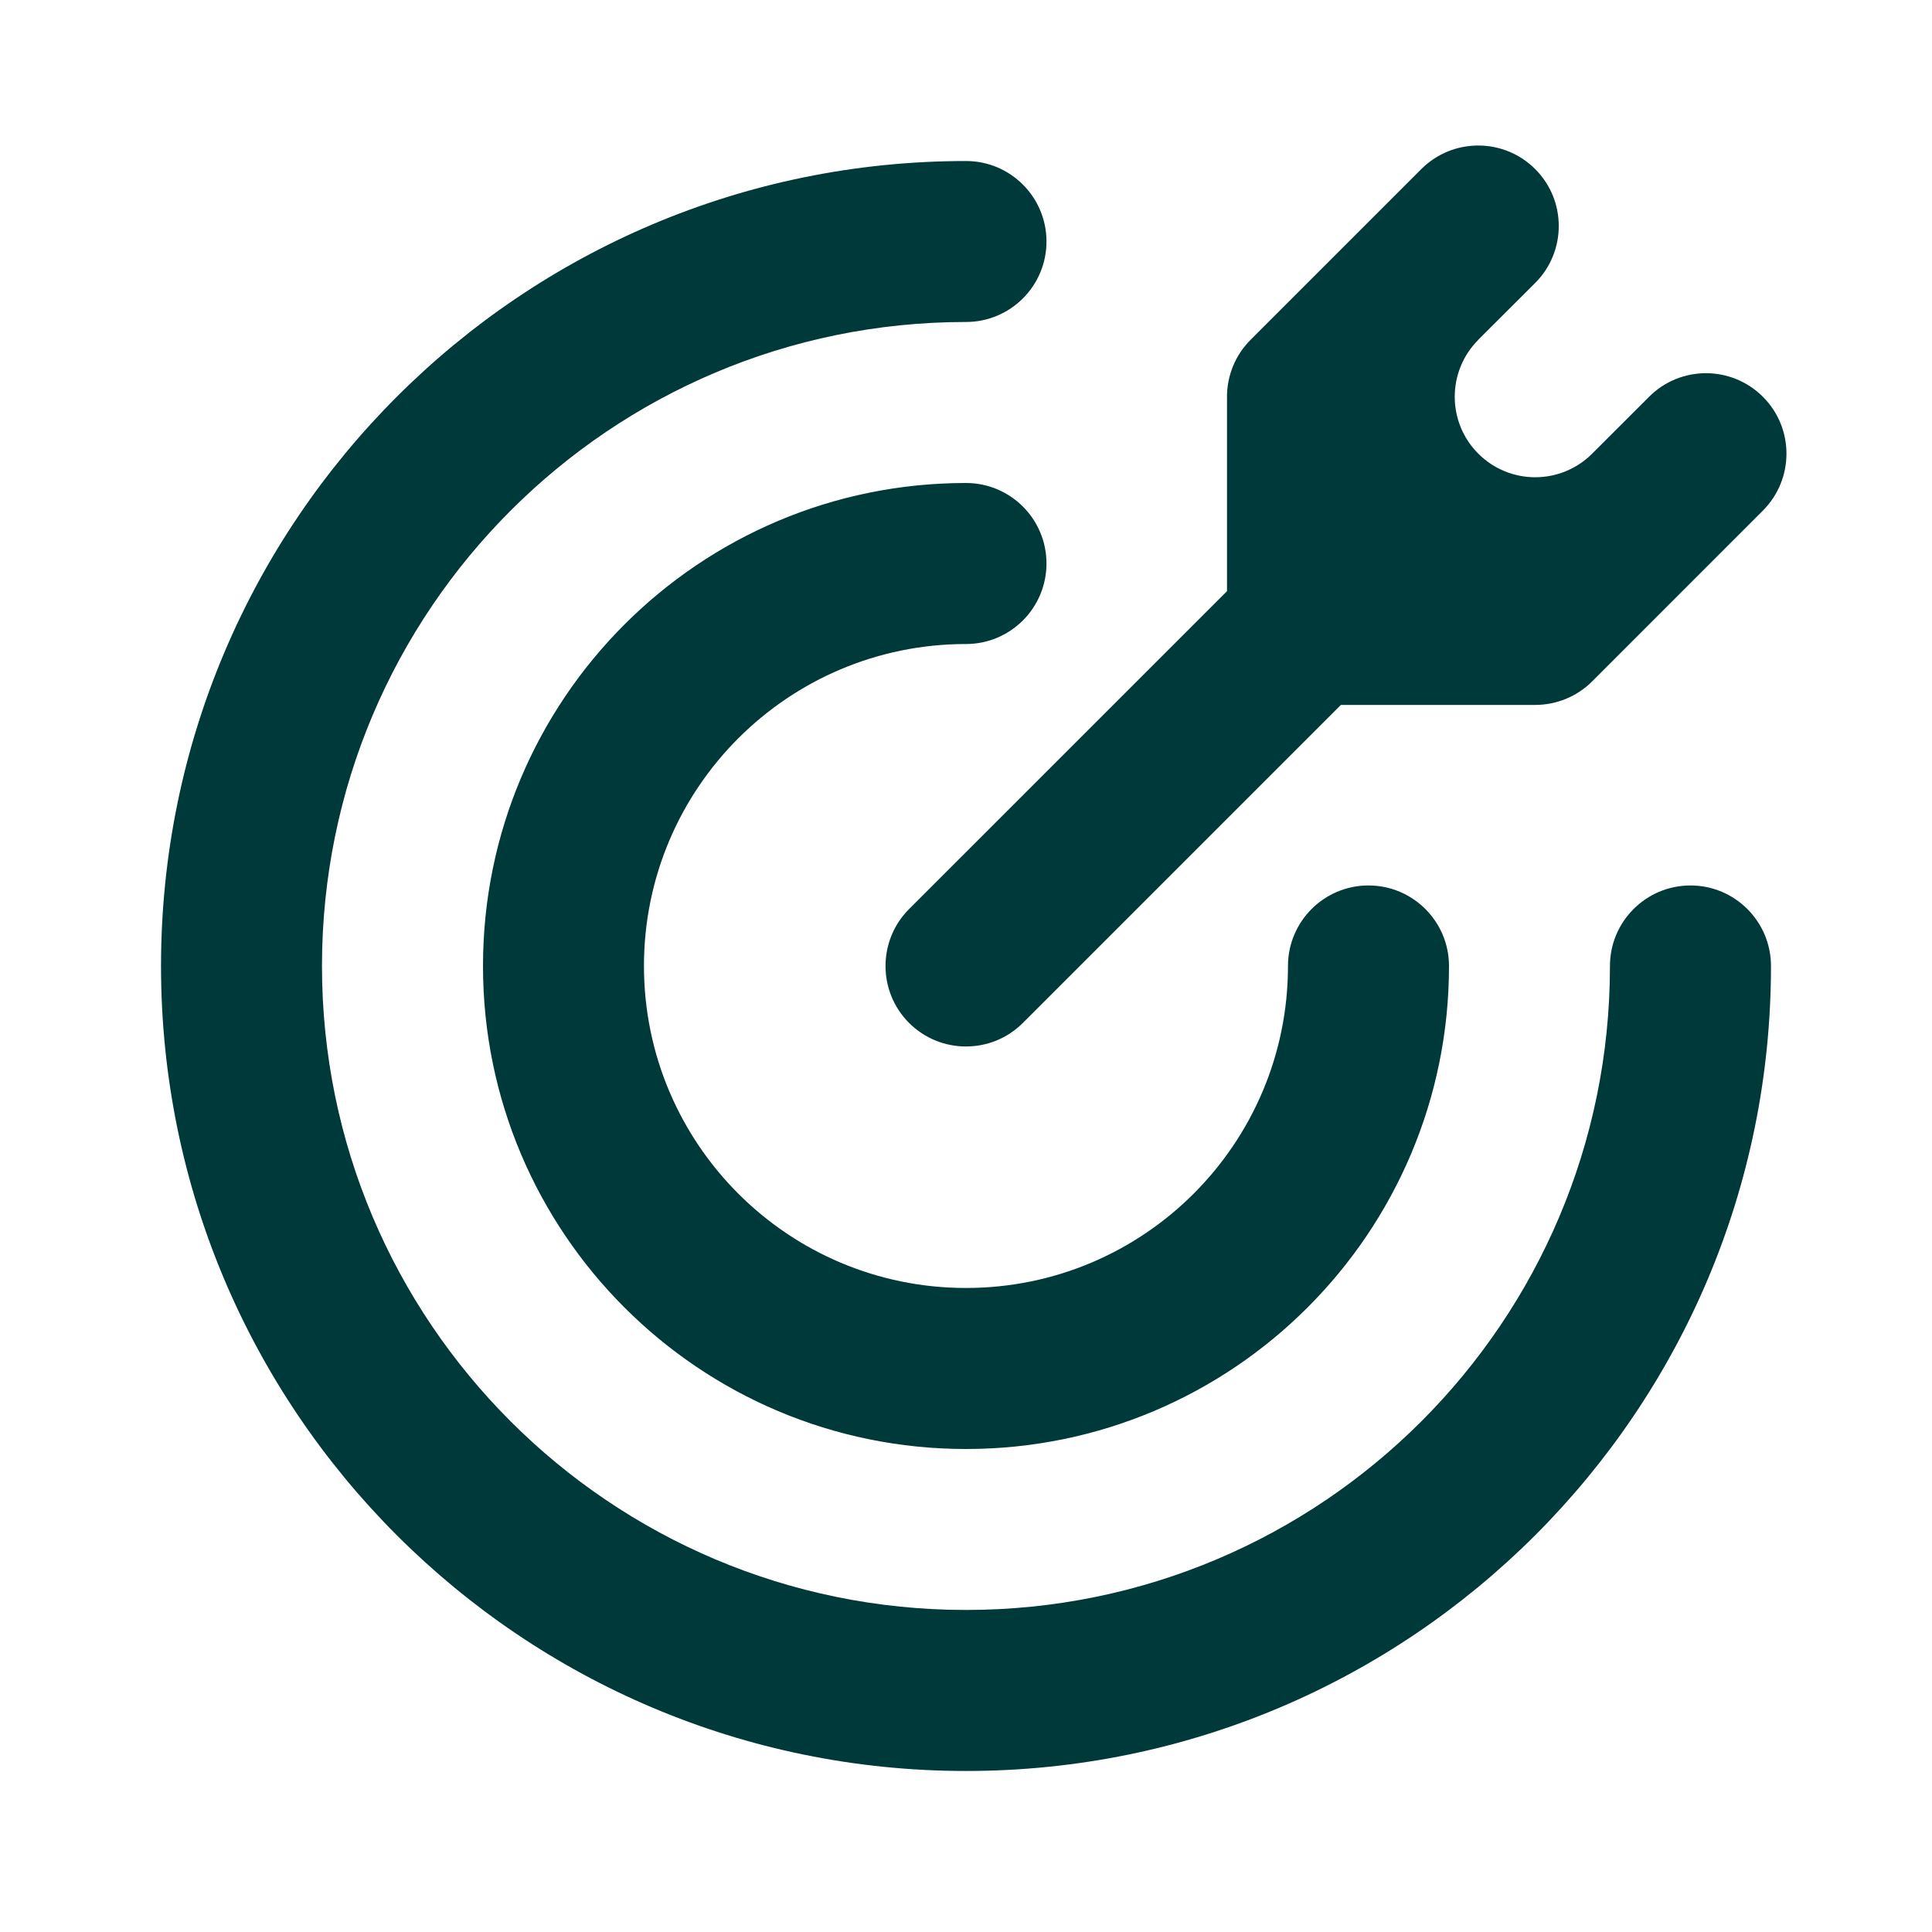 <svg width="32" height="32" viewBox="0 0 32 32" fill="none" xmlns="http://www.w3.org/2000/svg">
<path d="M16 2.667C16.736 2.667 17.333 3.264 17.333 4C17.333 4.736 16.736 5.333 16 5.333C10.109 5.333 5.333 10.109 5.333 16C5.333 21.891 10.109 26.666 16 26.666C21.891 26.666 26.666 21.891 26.666 16C26.666 15.264 27.263 14.666 28 14.666C28.736 14.666 29.333 15.264 29.333 16C29.333 23.364 23.364 29.333 16 29.333C8.636 29.333 2.667 23.364 2.667 16C2.667 8.636 8.636 2.667 16 2.667ZM16 8C16.736 8 17.333 8.597 17.333 9.333C17.333 10.07 16.736 10.667 16 10.667C13.054 10.667 10.666 13.054 10.666 16C10.667 18.945 13.054 21.333 16 21.333C18.945 21.333 21.333 18.945 21.333 16C21.333 15.264 21.93 14.666 22.666 14.666C23.403 14.666 24 15.264 24 16C24 20.418 20.418 24 16 24C11.582 24 8 20.418 8 16C8 11.582 11.582 8 16 8ZM23.541 2.801C24.062 2.28 24.907 2.28 25.428 2.801C25.948 3.321 25.948 4.165 25.428 4.686L24.484 5.628L24.485 5.629C23.965 6.149 23.965 6.994 24.485 7.514C25.006 8.035 25.85 8.035 26.371 7.514L27.314 6.572C27.834 6.051 28.678 6.051 29.199 6.572C29.72 7.092 29.719 7.936 29.199 8.457L26.371 11.286C26.121 11.536 25.782 11.675 25.428 11.676H22.209L16.942 16.943C16.422 17.463 15.578 17.463 15.057 16.943C14.537 16.422 14.537 15.578 15.057 15.057L20.323 9.792V6.572C20.323 6.218 20.463 5.879 20.713 5.629L23.541 2.801Z" fill="#003939"/>
</svg>
